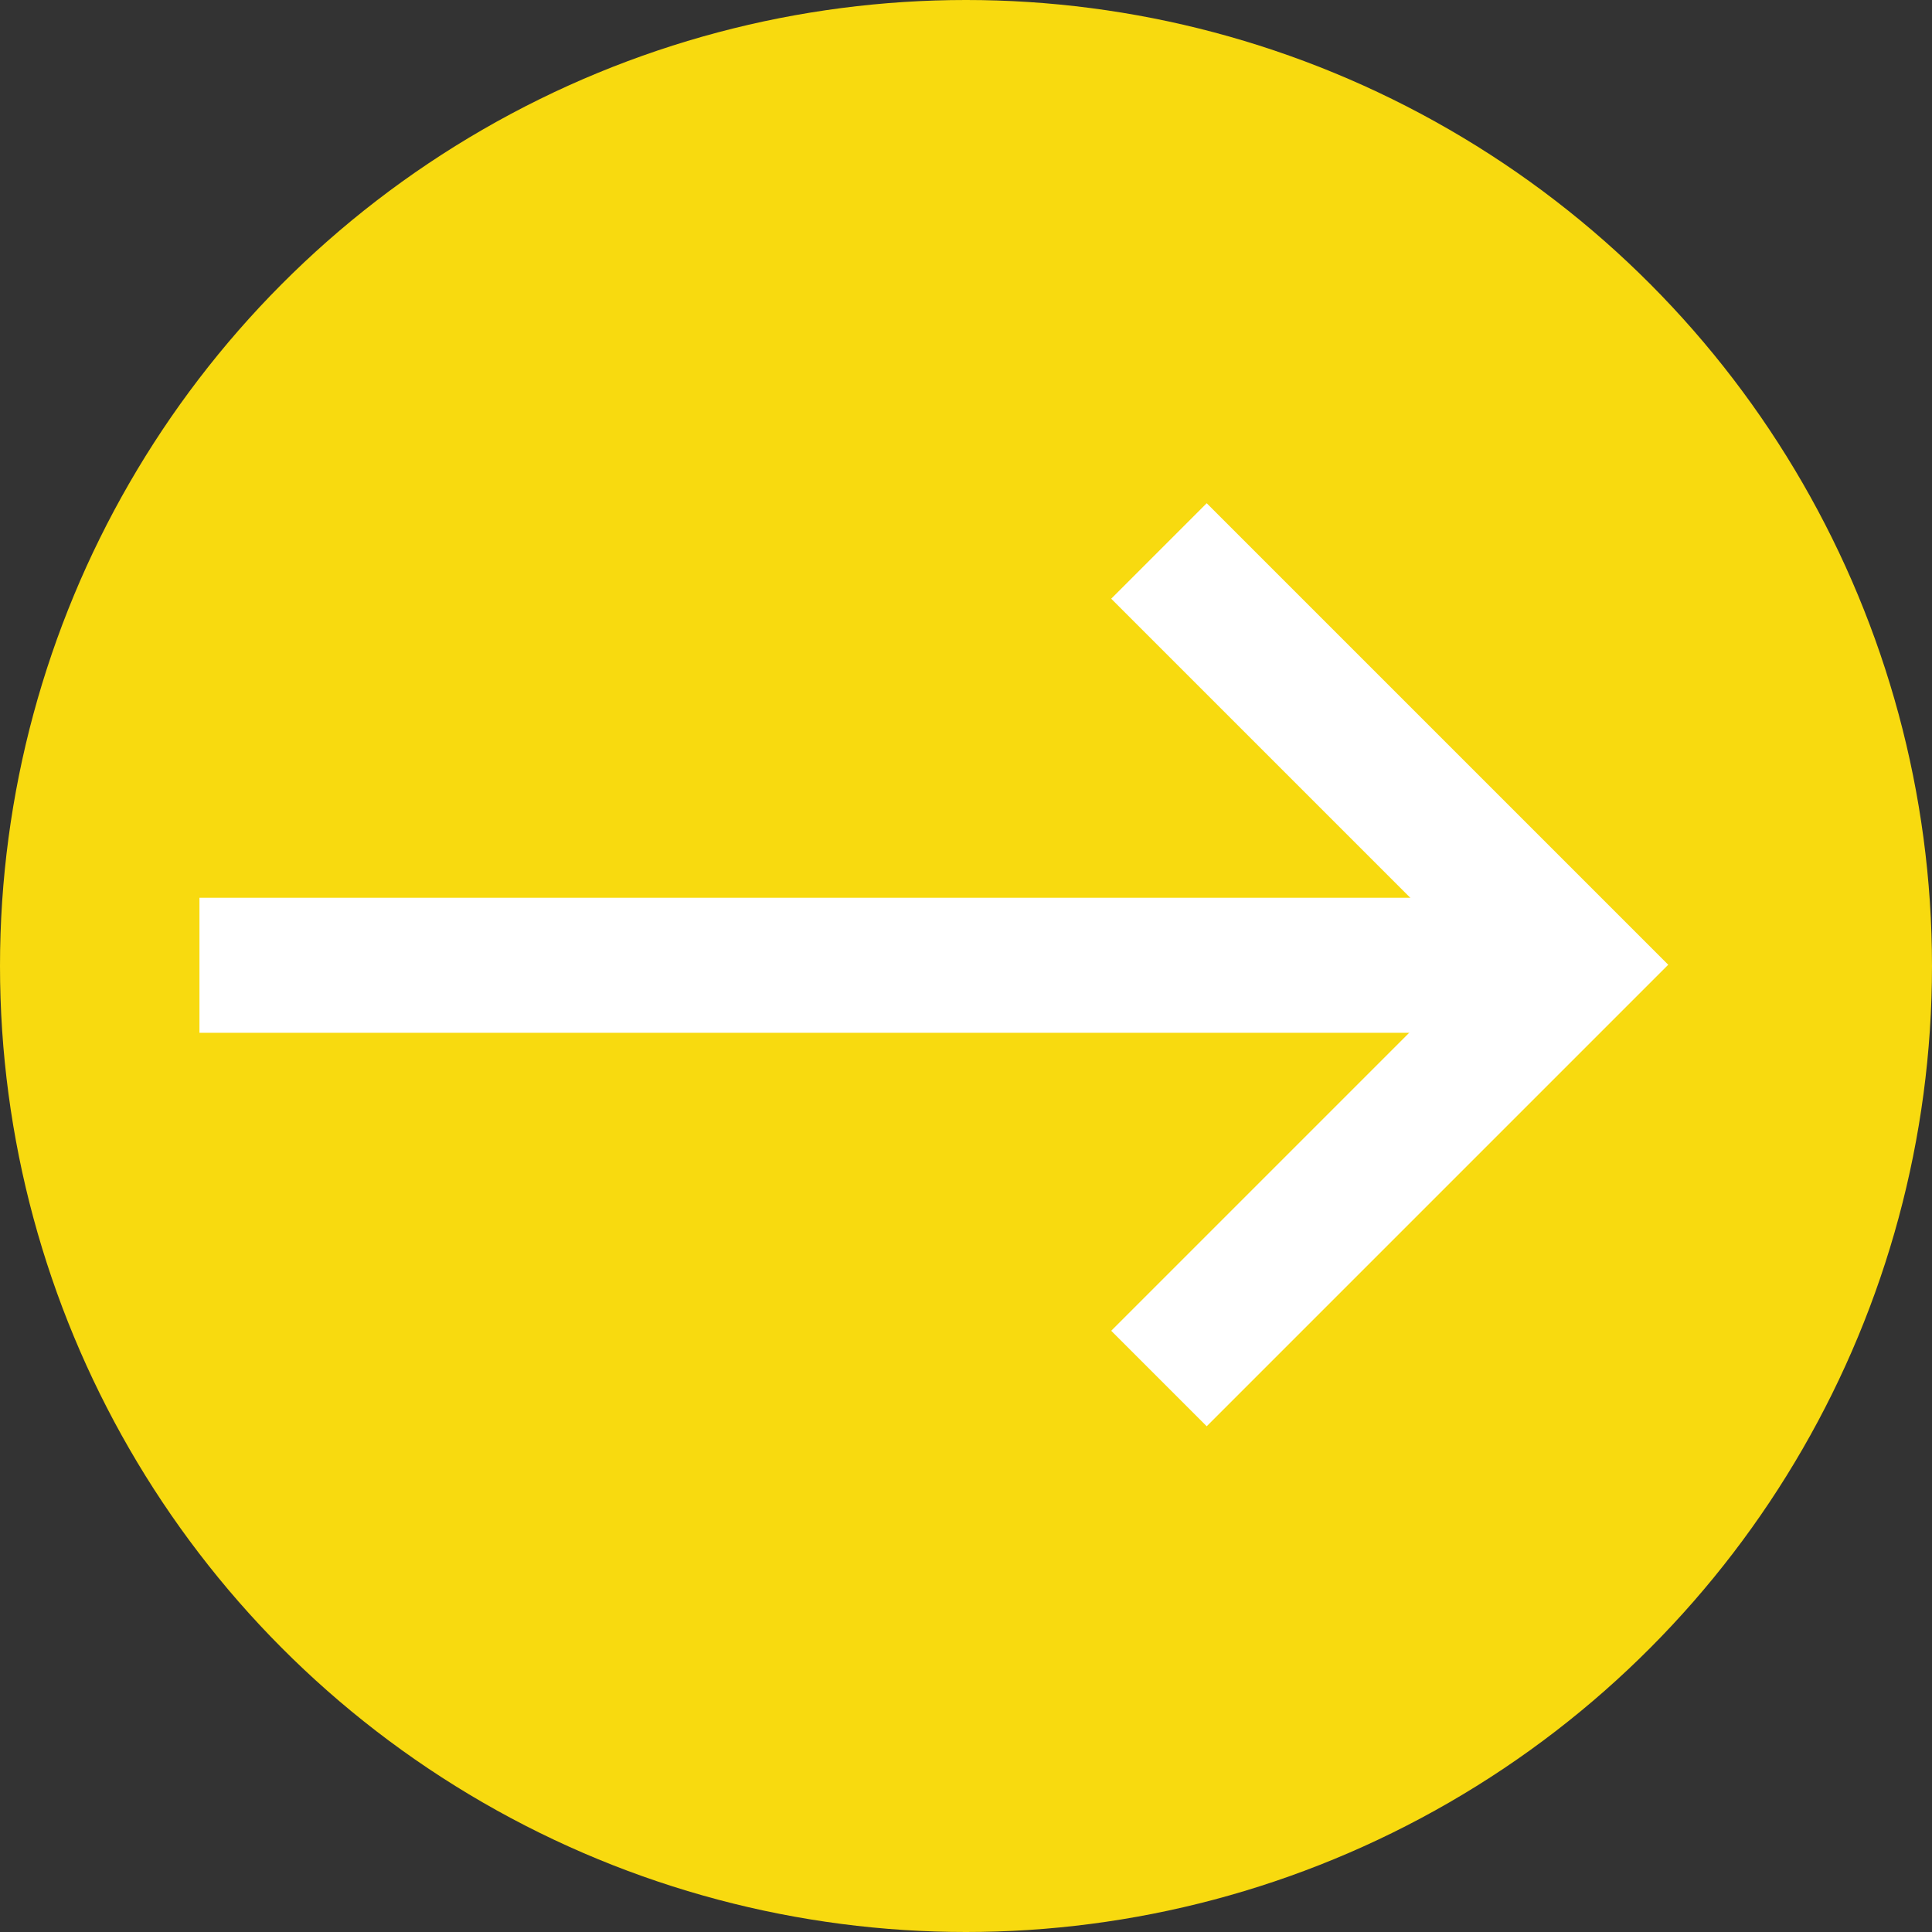 <svg xmlns="http://www.w3.org/2000/svg" width="42.92" height="42.92" viewBox="0 0 42.92 42.92">
  <rect x="0" y="0" width="42.92" height="42.92" fill="#333333" stroke="none"/>
  <g id="Group_2260" data-name="Group 2260" transform="translate(-1659 -11047)">
    <g id="Group_2256" data-name="Group 2256" transform="translate(1659 11047)">
      <circle id="Ellipse_429" data-name="Ellipse 429" cx="21.46" cy="21.46" r="21.46" transform="translate(0)" fill="#f8da0f"/>
      <path id="Path_3083" data-name="Path 3083" d="M0,13V0H13" transform="translate(34.939 21.432) rotate(135)" fill="none" stroke="#fff" stroke-width="3"/>
      <line id="Line_98" data-name="Line 98" x1="30.551" transform="translate(4.431 21.444)" fill="none" stroke="#fff" stroke-width="3"/>
    </g>
  </g>
</svg>
